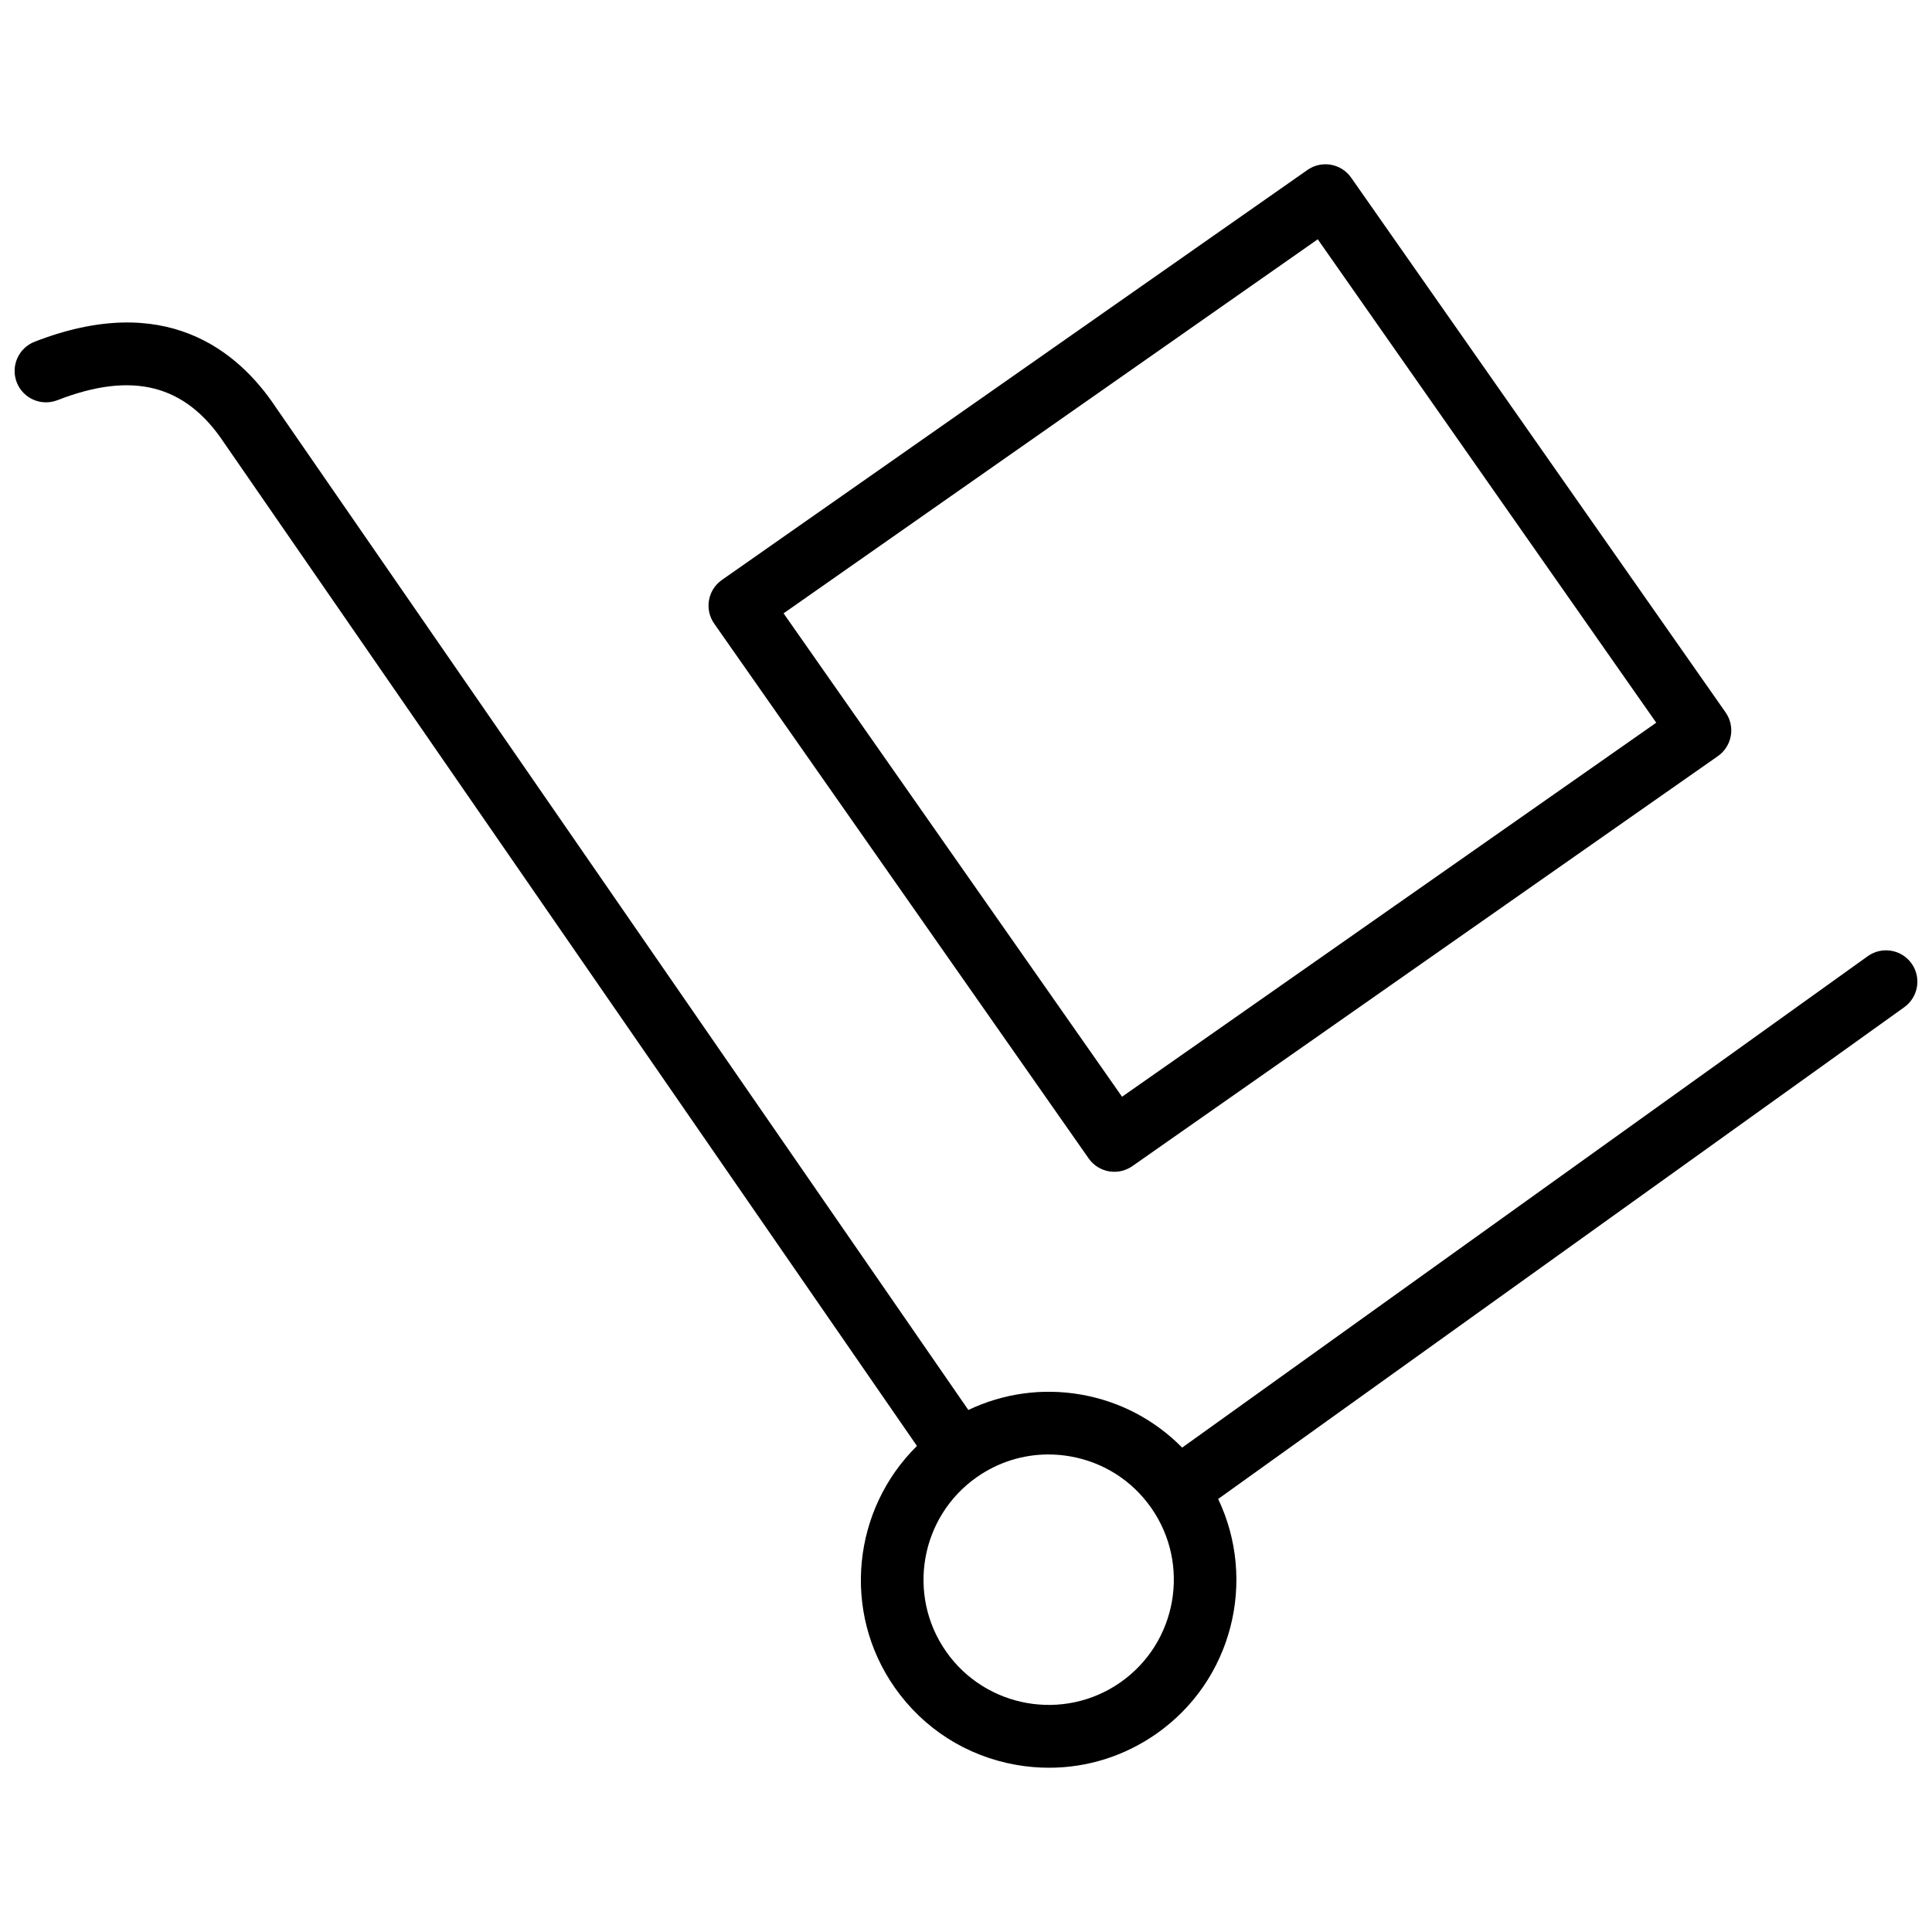 <svg xmlns="http://www.w3.org/2000/svg" xmlns:xlink="http://www.w3.org/1999/xlink" version="1.1" width="256" height="256" viewBox="0 0 256 256" xml:space="preserve">
<desc>Created with Fabric.js 1.7.22</desc>
<defs>
</defs>
<g transform="translate(128 128) scale(0.87 0.87)" style="">
	<g style="stroke: none; stroke-width: 0; stroke-dasharray: none; stroke-linecap: butt; stroke-linejoin: miter; stroke-miterlimit: 10; fill: none; fill-rule: nonzero; opacity: 1;" transform="translate(-144.9 -144.9) scale(3.22 3.22)" >
	<path d="M 52.017 54.734 c -0.086 0 -0.172 -0.008 -0.258 -0.022 c -0.387 -0.069 -0.732 -0.288 -0.957 -0.61 L 33.09 28.806 c -0.47 -0.671 -0.307 -1.596 0.364 -2.066 L 61.151 7.347 c 0.669 -0.469 1.595 -0.308 2.066 0.364 l 17.712 25.295 c 0.226 0.322 0.314 0.721 0.246 1.108 c -0.069 0.388 -0.288 0.732 -0.61 0.958 L 52.868 54.466 C 52.617 54.641 52.319 54.734 52.017 54.734 z M 36.371 28.319 l 16.01 22.865 l 25.267 -17.692 l -16.01 -22.865 L 36.371 28.319 z" style="stroke: none; stroke-width: 1; stroke-dasharray: none; stroke-linecap: butt; stroke-linejoin: miter; stroke-miterlimit: 10; fill: rgb(0,0,0); fill-rule: nonzero; opacity: 1;" transform=" matrix(1 0 0 1 0 0) " stroke-linecap="round" />
	<path d="M 89.722 44.877 c -0.478 -0.666 -1.403 -0.817 -2.07 -0.341 L 55.224 67.78 c -1.284 -1.303 -2.931 -2.182 -4.769 -2.506 c -1.84 -0.324 -3.69 -0.061 -5.344 0.726 L 12.359 18.58 c -1.82 -2.737 -5.277 -5.497 -11.414 -3.107 c -0.763 0.297 -1.141 1.157 -0.844 1.921 c 0.298 0.764 1.158 1.14 1.921 0.844 c 3.547 -1.381 6.047 -0.751 7.881 2.007 L 42.68 67.702 c -3.036 2.988 -3.574 7.824 -1.051 11.427 c 1.362 1.945 3.4 3.243 5.738 3.656 c 0.522 0.092 1.044 0.137 1.563 0.137 c 1.807 0 3.569 -0.551 5.08 -1.61 c 3.604 -2.525 4.752 -7.256 2.917 -11.102 l 32.454 -23.262 C 90.046 46.47 90.2 45.543 89.722 44.877 z M 52.308 78.881 c -2.673 1.873 -6.375 1.222 -8.249 -1.455 c -1.873 -2.675 -1.221 -6.376 1.454 -8.25 c 1.007 -0.705 2.18 -1.072 3.384 -1.072 c 0.346 0 0.693 0.03 1.041 0.092 c 1.558 0.274 2.916 1.14 3.824 2.436 C 55.635 73.307 54.982 77.008 52.308 78.881 z" style="stroke: none; stroke-width: 1; stroke-dasharray: none; stroke-linecap: butt; stroke-linejoin: miter; stroke-miterlimit: 10; fill: rgb(0,0,0); fill-rule: nonzero; opacity: 1;" transform=" matrix(1 0 0 1 0 0) " stroke-linecap="round" />
</g>
</g>
</svg>